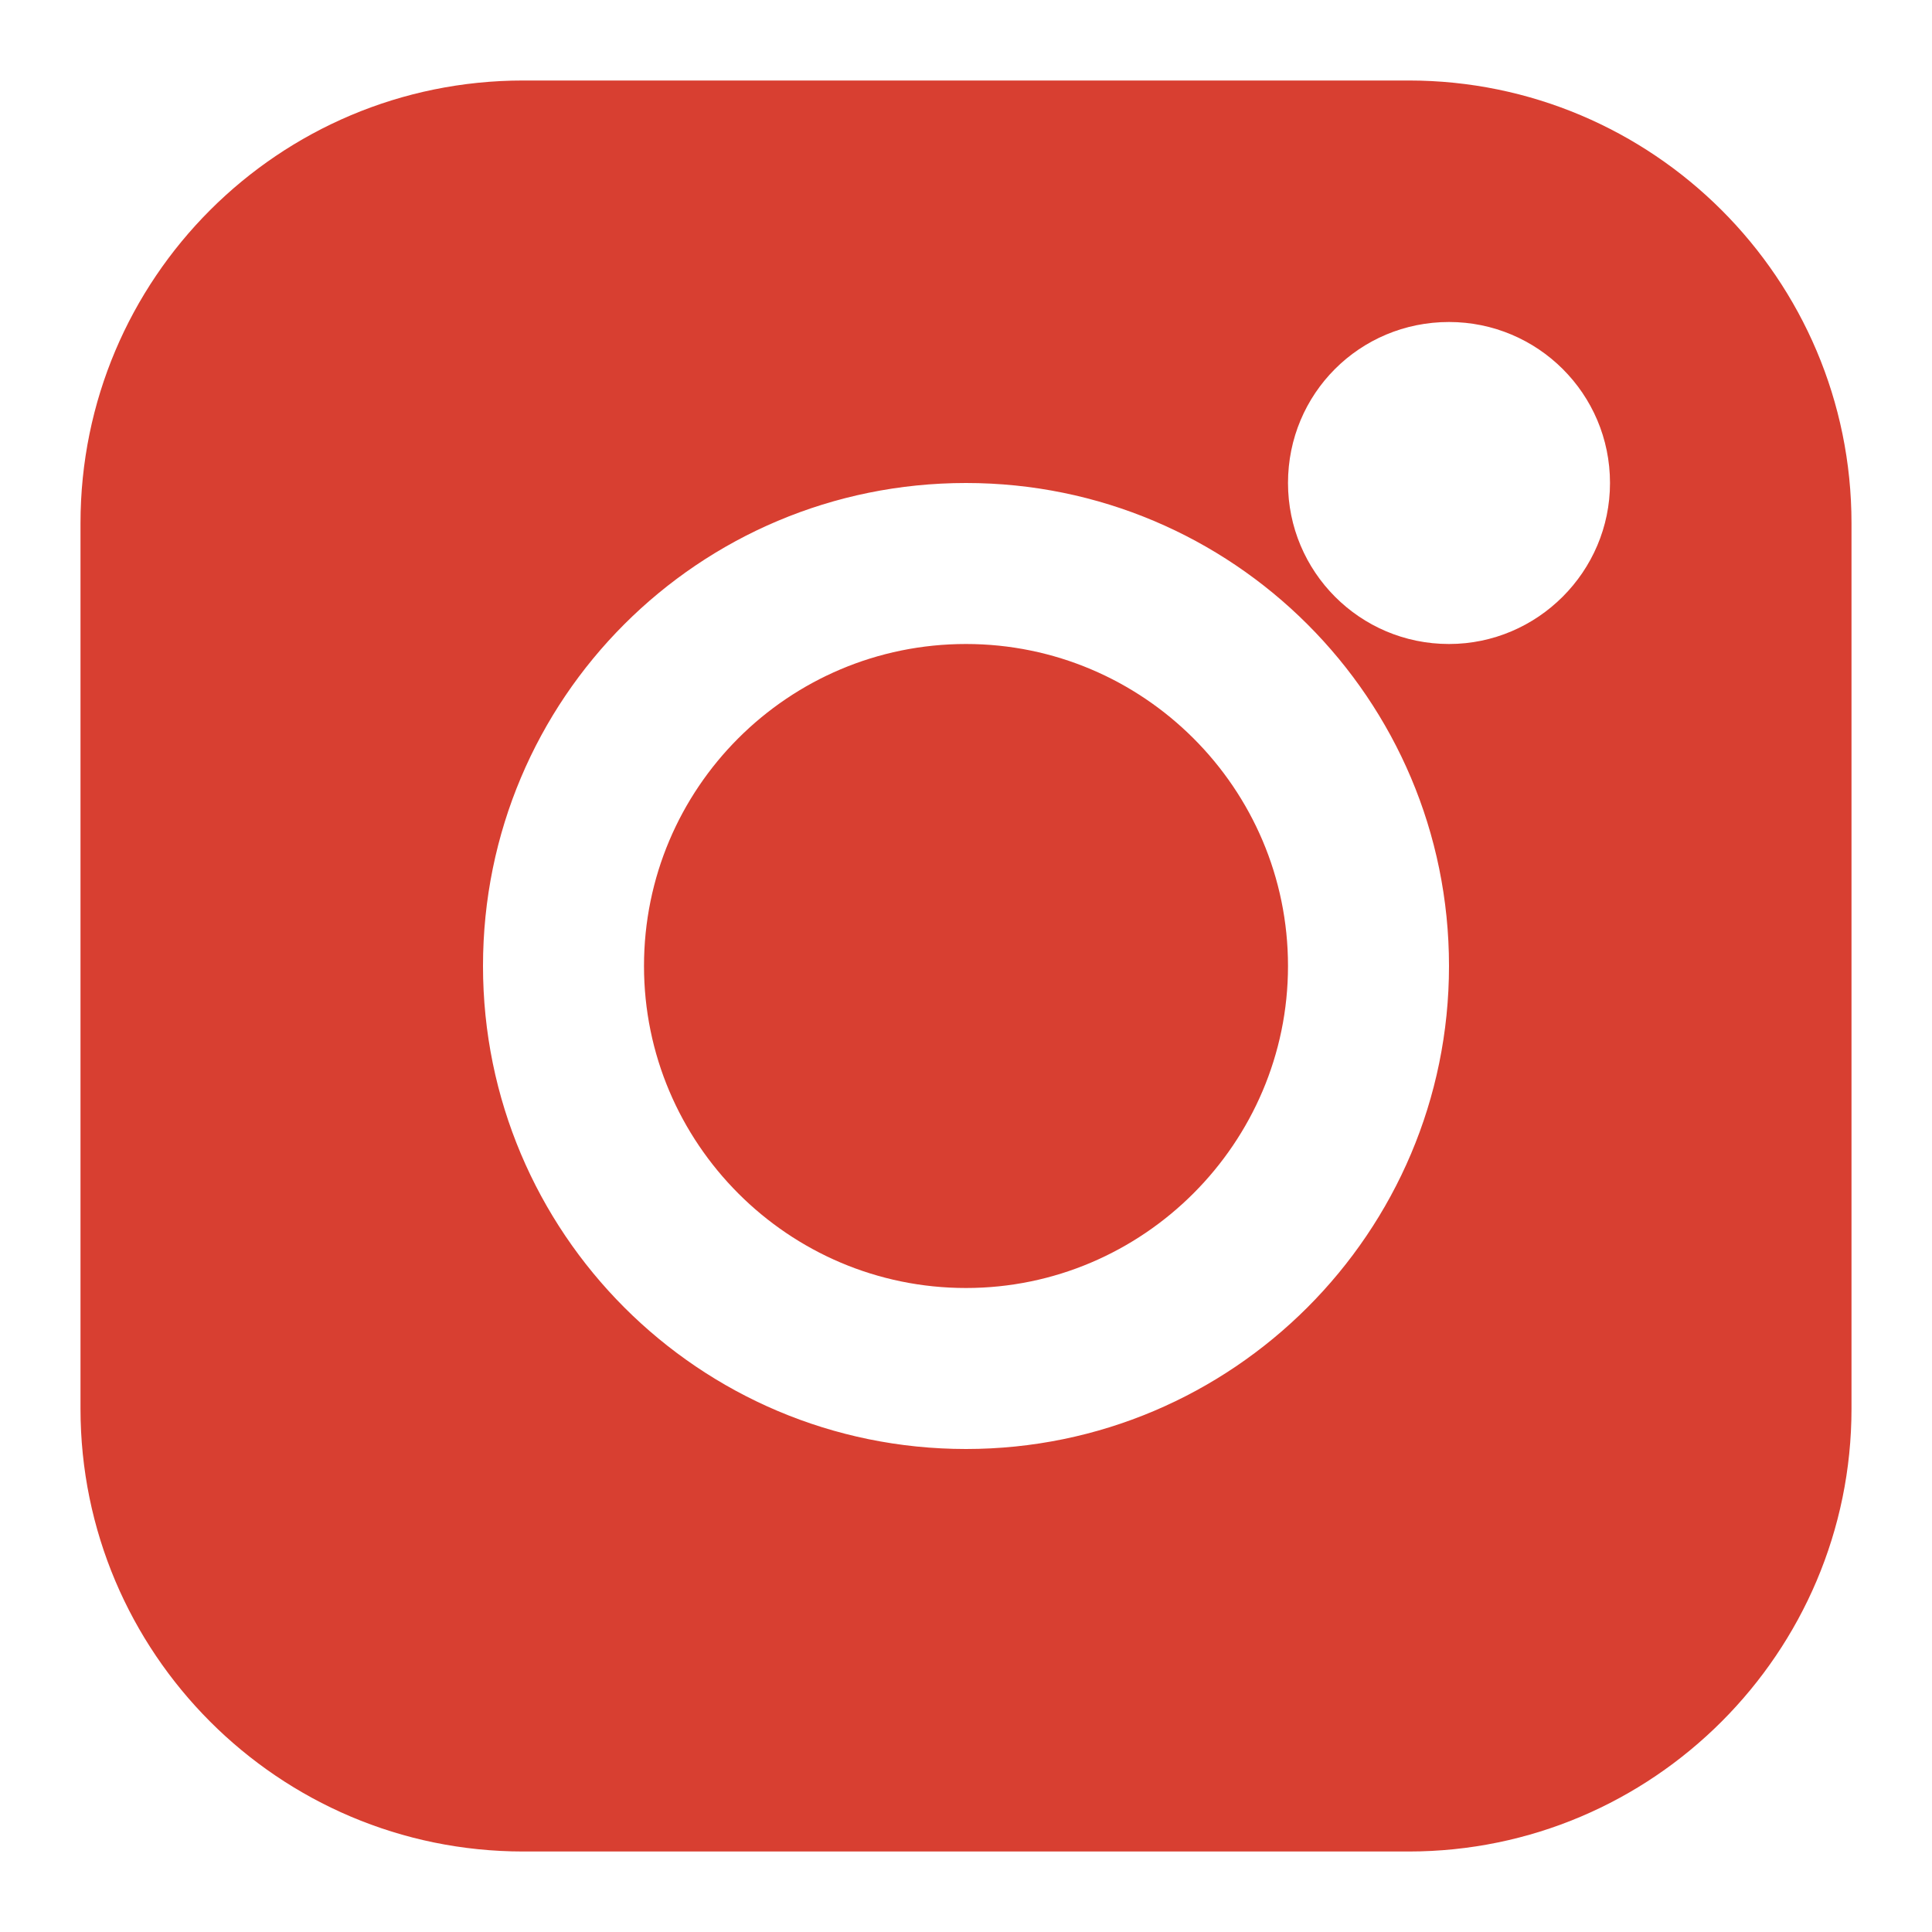 <svg width="24" height="24" viewBox="0 0 24 24" fill="none" xmlns="http://www.w3.org/2000/svg">
<g id="medsoc-icon/instagram">
<path id="Vector" fill-rule="evenodd" clip-rule="evenodd" d="M6.5 1C3.46 1 1 3.46 1 6.5V17.5C1 20.53 3.46 23 6.5 23H17.5C20.53 23 23 20.53 23 17.5V6.5C23 3.46 20.53 1 17.5 1H6.5ZM12 8C9.79 8 8 9.79 8 12C8 14.2 9.79 16 12 16C14.2 16 16 14.2 16 12C16 9.79 14.2 8 12 8ZM6 12C6 8.68 8.68 6 12 6C15.31 6 18 8.68 18 12C18 15.31 15.31 18 12 18C8.68 18 6 15.31 6 12ZM18 4C16.89 4 16 4.89 16 6C16 7.1 16.89 8 18 8C19.1 8 20 7.1 20 6C20 4.89 19.1 4 18 4Z" fill="#D83F31"/>
</g>
</svg>
